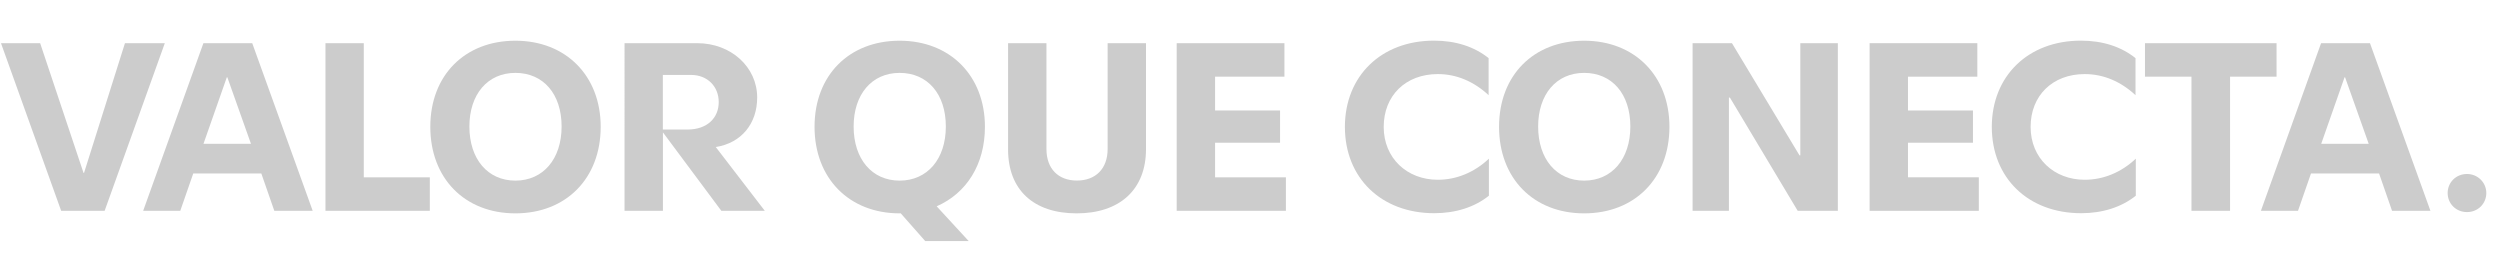 <svg xmlns="http://www.w3.org/2000/svg" id="a" viewBox="0 0 354.34 38.88"><defs><style>.b{fill:#ccc;}</style></defs><path class="b" d="M5.69,6.12l6.15,18.39h.07l5.8-18.39h5.65l-8.53,23.76h-6.16L.14,6.12h5.54Z"></path><path class="b" d="M35.75,6.12l8.57,23.76h-5.44l-1.84-5.29h-9.65l-1.84,5.29h-5.26L28.83,6.12h6.91ZM32.15,10.95l-3.31,9.43h6.73l-3.35-9.43h-.07Z"></path><path class="b" d="M46.12,6.12h5.44v19.01h9.36v4.75h-14.79V6.12Z"></path><path class="b" d="M85.14,17.97c0,7.31-4.9,12.27-12.09,12.27s-12.06-4.97-12.06-12.27,4.9-12.2,12.06-12.2,12.09,4.97,12.09,12.2ZM66.53,17.93c0,4.61,2.59,7.67,6.52,7.67s6.55-3.06,6.55-7.67-2.59-7.6-6.55-7.6-6.52,3.06-6.52,7.6Z"></path><path class="b" d="M98.82,6.12c4.79,0,8.5,3.38,8.5,7.7,0,3.67-2.2,6.44-5.87,7.02l6.95,9.04h-6.16l-8.28-11.12v11.12h-5.44V6.12h10.29ZM97.95,10.62h-4v7.74h3.49c2.81,0,4.43-1.66,4.43-3.89s-1.62-3.85-3.92-3.85Z"></path><path class="b" d="M127.69,30.24h-.18c-7.16,0-12.06-4.97-12.06-12.27s4.9-12.2,12.06-12.2,12.09,4.97,12.09,12.2c0,5.36-2.63,9.43-6.84,11.27l4.54,4.93h-6.16l-3.46-3.92ZM120.99,17.93c0,4.61,2.59,7.67,6.52,7.67s6.55-3.06,6.55-7.67-2.59-7.6-6.55-7.6-6.52,3.06-6.52,7.6Z"></path><path class="b" d="M156.99,21.13V6.12h5.44v15.01c0,5.76-3.74,9.11-9.83,9.11s-9.72-3.31-9.72-9.07V6.12h5.44v15.01c0,2.77,1.66,4.46,4.32,4.46s4.35-1.69,4.35-4.46Z"></path><path class="b" d="M182.05,6.12v4.75h-9.83v4.79h9.21v4.57h-9.21v4.9h10.04v4.75h-15.48V6.12h15.26Z"></path><path class="b" d="M190.62,18c0-7.23,5.15-12.24,12.63-12.24,3.09,0,5.72.86,7.74,2.48v5.25c-2.09-1.94-4.54-2.99-7.2-2.99-4.57,0-7.67,3.06-7.67,7.49s3.31,7.49,7.67,7.49c2.63,0,5.18-1.04,7.24-2.99v5.25c-2.02,1.62-4.71,2.48-7.74,2.48-7.52,0-12.67-5-12.67-12.24Z"></path><path class="b" d="M236.62,17.97c0,7.31-4.9,12.27-12.09,12.27s-12.06-4.97-12.06-12.27,4.9-12.2,12.06-12.2,12.09,4.97,12.09,12.2ZM218.01,17.93c0,4.61,2.59,7.67,6.52,7.67s6.55-3.06,6.55-7.67-2.59-7.6-6.55-7.6-6.52,3.06-6.52,7.6Z"></path><path class="b" d="M260.49,6.12v23.76h-5.69l-9.61-16.05h-.14v16.05h-5.15V6.12h5.58l9.58,15.91h.11V6.12h5.33Z"></path><path class="b" d="M280.26,6.12v4.75h-9.83v4.79h9.21v4.57h-9.21v4.9h10.04v4.75h-15.48V6.12h15.26Z"></path><path class="b" d="M282.31,18c0-7.23,5.15-12.24,12.63-12.24,3.09,0,5.72.86,7.74,2.48v5.25c-2.09-1.94-4.54-2.99-7.2-2.99-4.57,0-7.67,3.06-7.67,7.49s3.31,7.49,7.67,7.49c2.63,0,5.18-1.04,7.24-2.99v5.25c-2.02,1.62-4.71,2.48-7.74,2.48-7.52,0-12.67-5-12.67-12.24Z"></path><path class="b" d="M304.02,6.12h18.65v4.75h-6.59v19.01h-5.47V10.87h-6.59v-4.75Z"></path><path class="b" d="M335.91,6.12l8.57,23.76h-5.44l-1.84-5.29h-9.65l-1.84,5.29h-5.26l8.53-23.76h6.91ZM332.31,10.95l-3.31,9.43h6.73l-3.35-9.43h-.07Z"></path><path class="b" d="M349.66,24.66c1.51,0,2.74,1.19,2.74,2.7s-1.19,2.7-2.74,2.7-2.74-1.19-2.74-2.7,1.19-2.7,2.74-2.7Z"></path></svg>